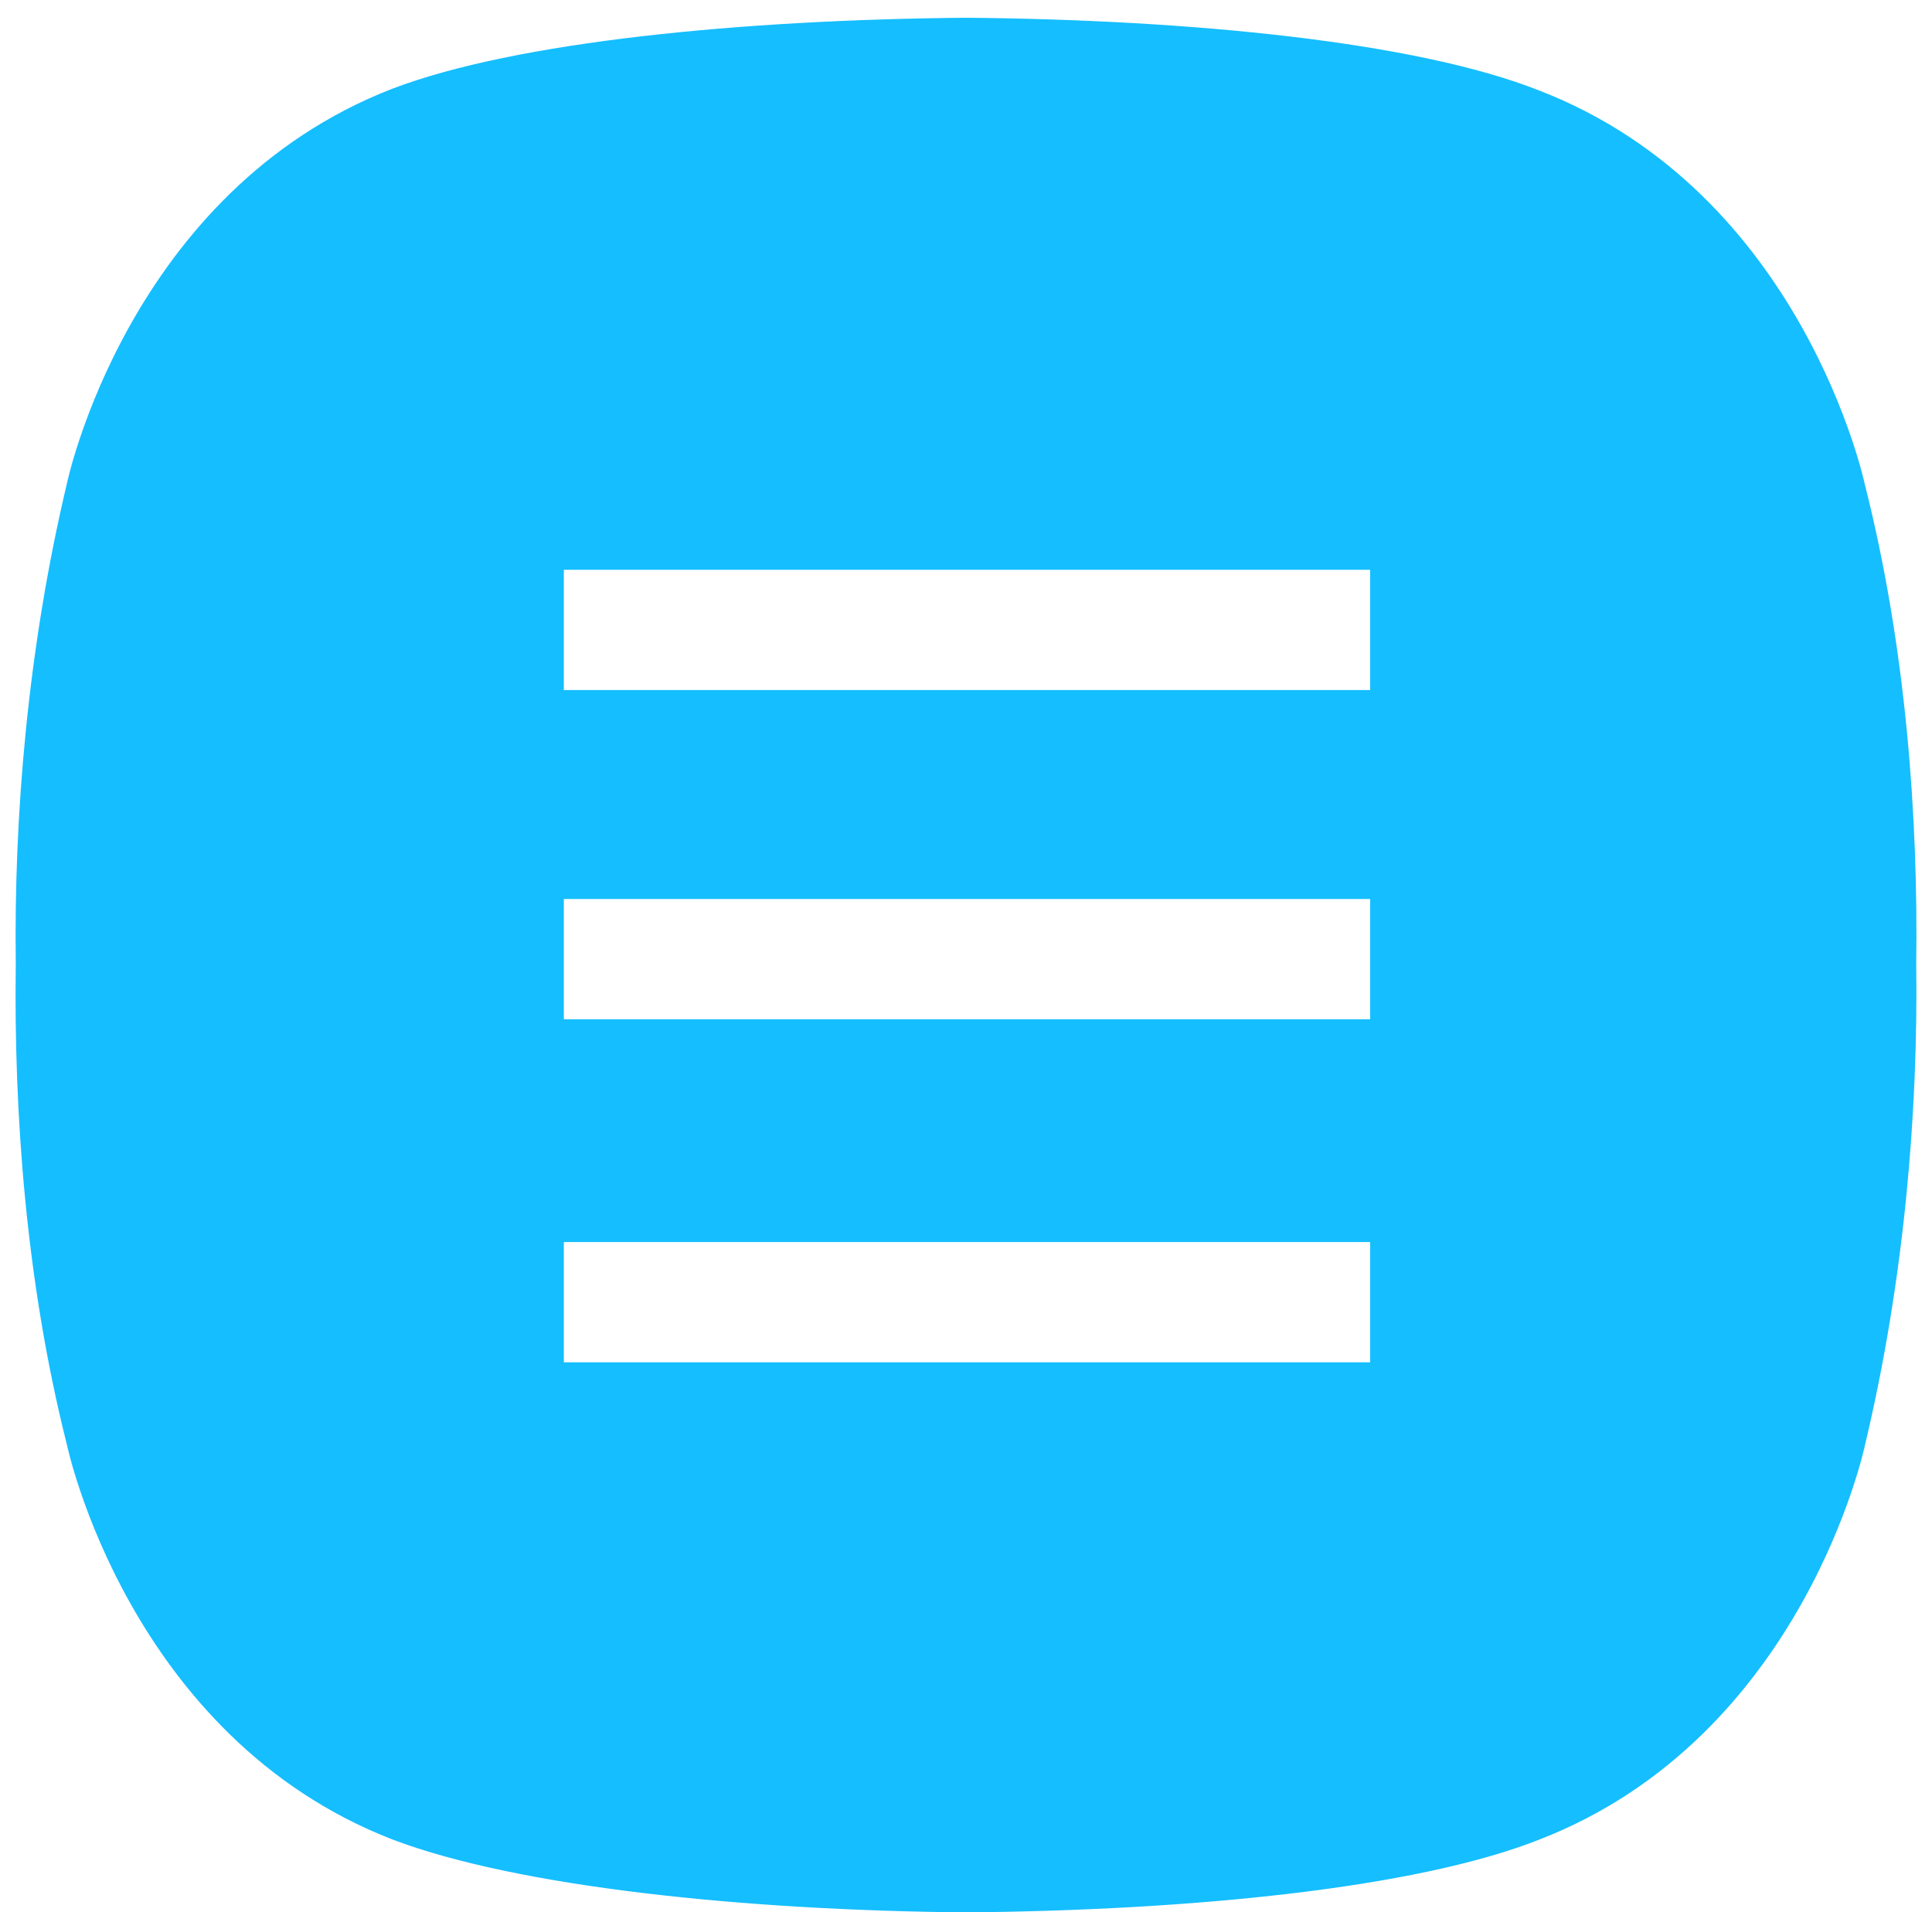 <?xml version="1.0" encoding="UTF-8"?> <svg xmlns="http://www.w3.org/2000/svg" width="98" height="97" viewBox="0 0 98 97" fill="none"><path d="M94.6 24.6C94.6 24.6 91.5 9.8 78.1 4.6C71.8 2.1 60.3 1 49 0.9C37.7 1 26.2 2.1 19.9 4.5C6.5 9.7 3.4 24.5 3.4 24.5C1.4 32.9 0.7 41.4 0.8 48.9C0.7 56.4 1.3 65 3.4 73.3C3.4 73.3 6.5 88.1 19.9 93.3C26.2 95.7 37.7 96.9 49 97C60.3 96.9 71.8 95.8 78.1 93.3C91.5 88.1 94.6 73.3 94.6 73.3C96.6 64.9 97.3 56.4 97.2 48.9C97.3 41.5 96.7 32.9 94.6 24.6ZM69.4 69.1H28.6V63H69.5V69.1H69.4ZM69.4 51.7H28.6V45.6H69.5V51.7H69.4ZM69.4 35H28.6V28.9H69.5V35H69.4Z" fill="#15BEFF"></path></svg> 